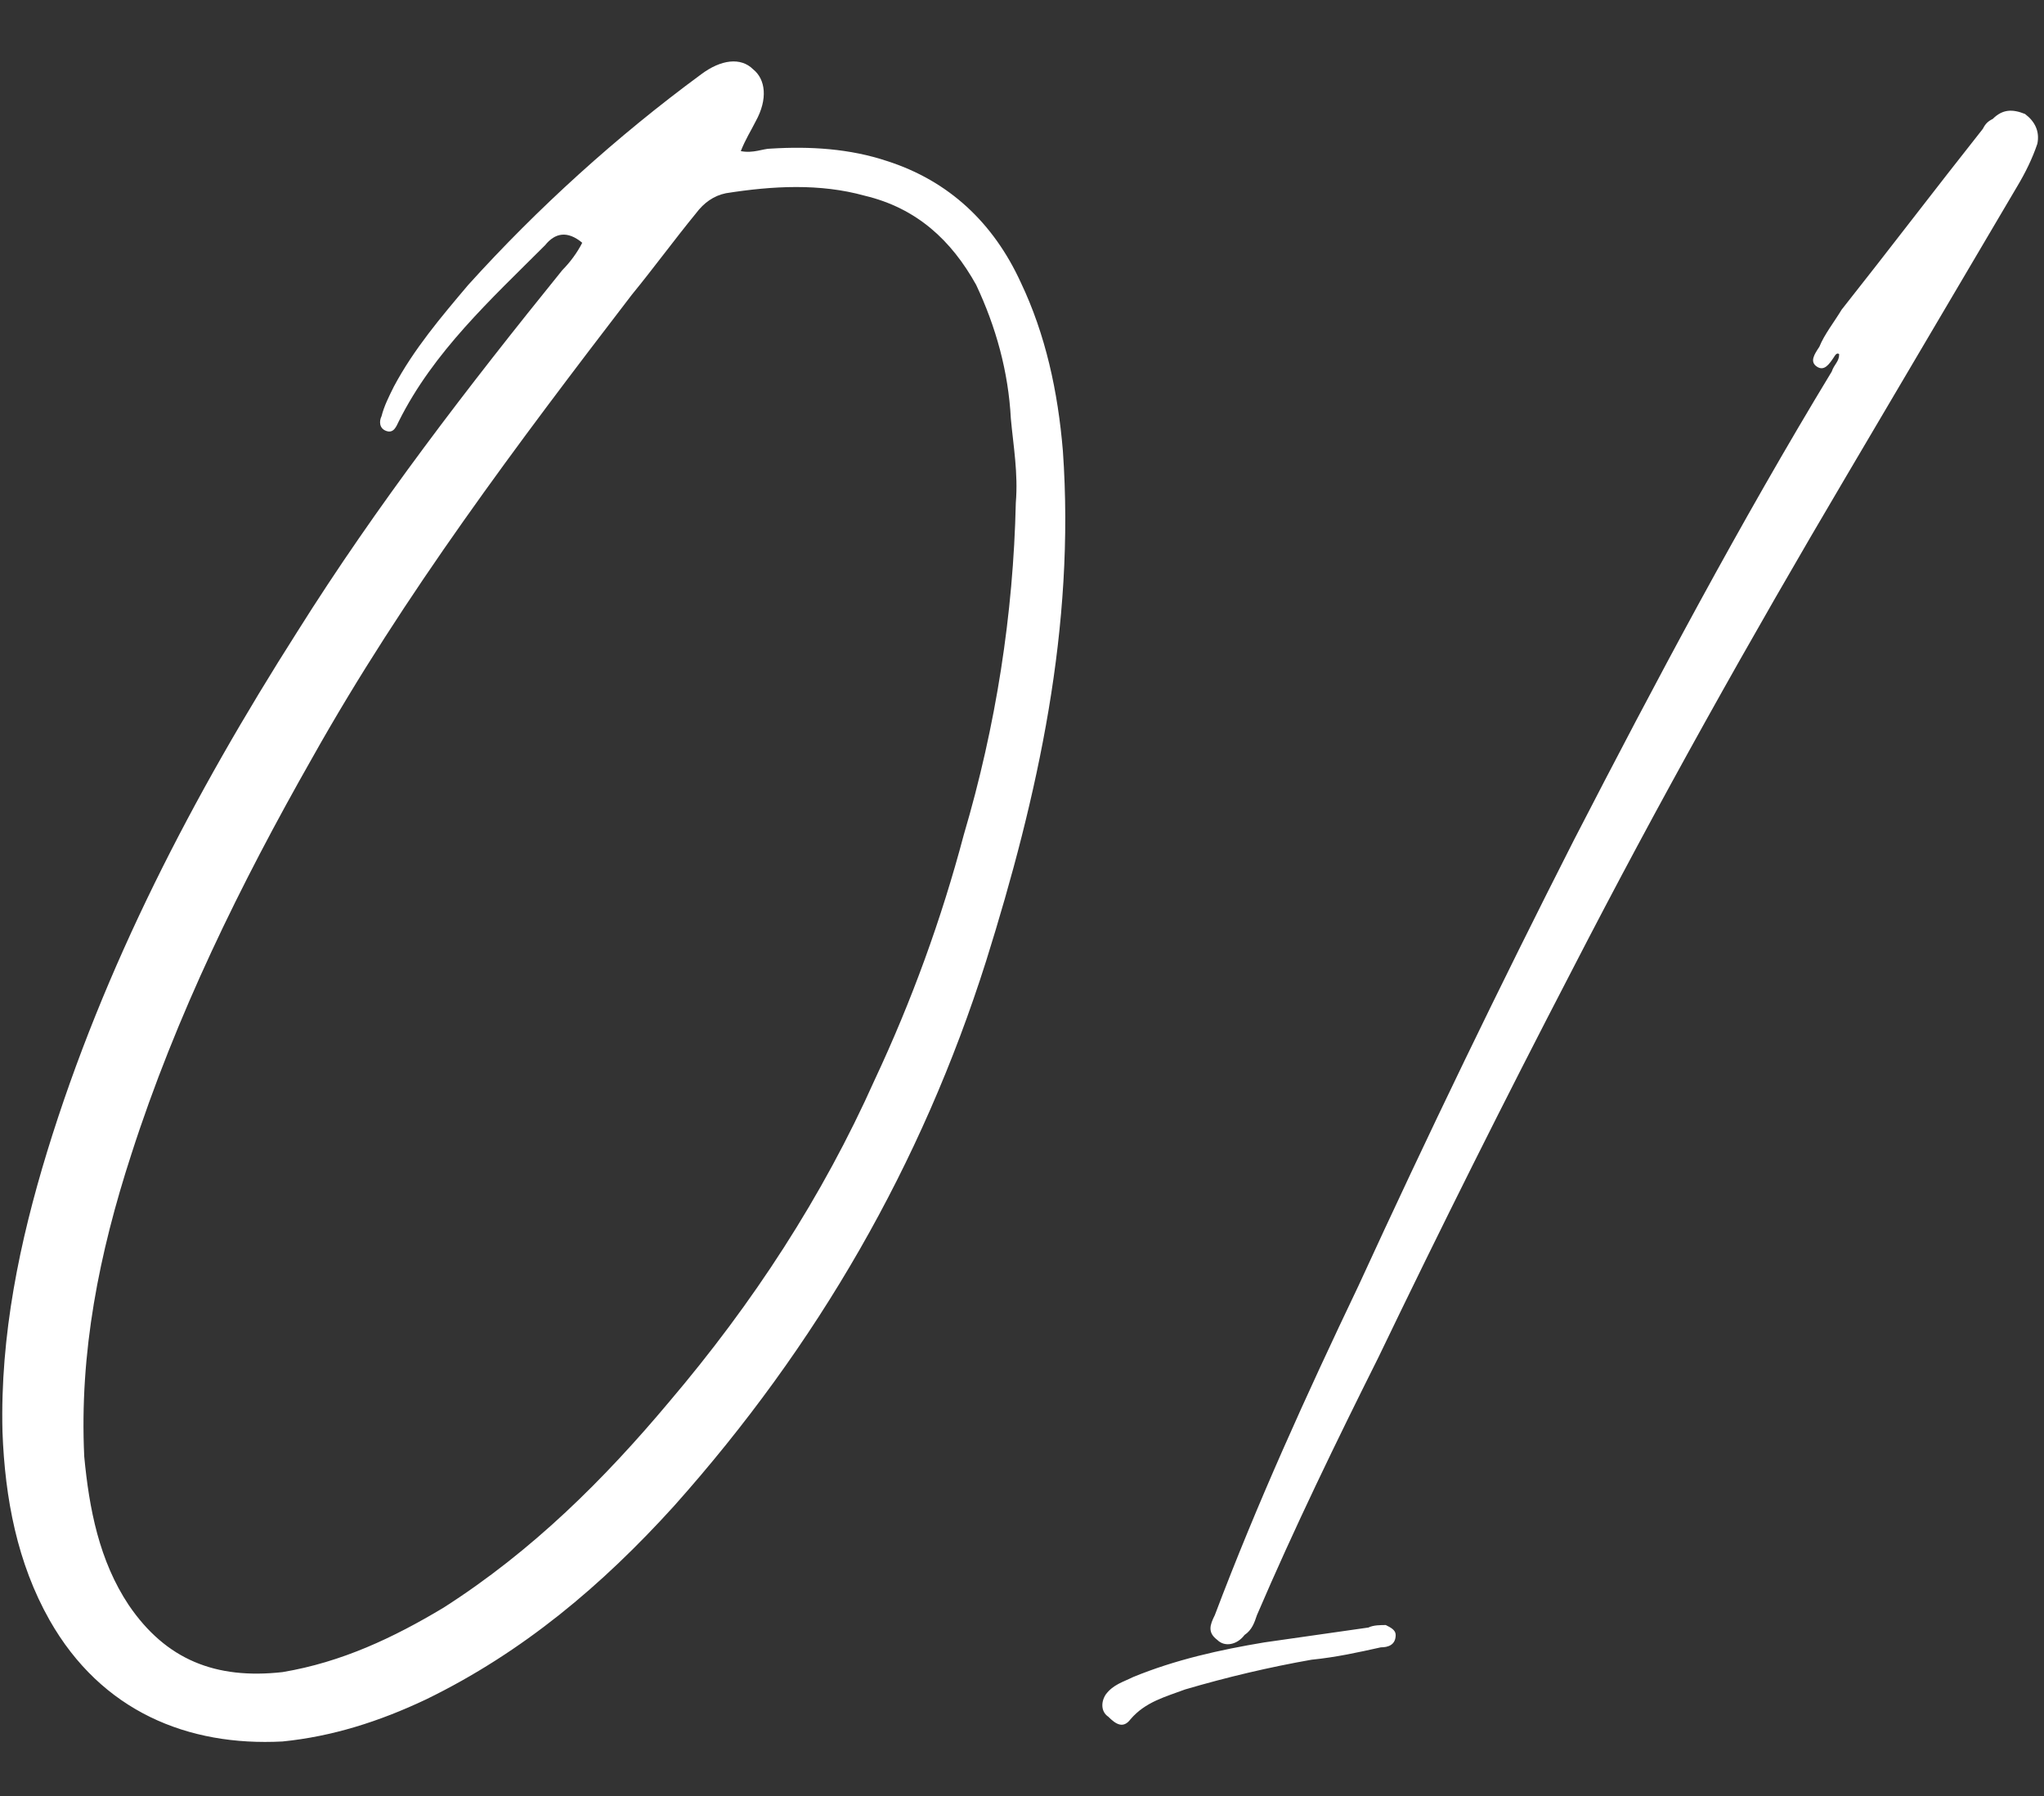 <?xml version="1.0" encoding="UTF-8"?> <svg xmlns="http://www.w3.org/2000/svg" width="33" height="29" viewBox="0 0 33 29" fill="none"><rect x="0" y="0" width="33" height="29" fill="#333333" stroke="none"/> <path d="M9.4 3.92C9.16 3.72 8.96 3.76 8.8 3.96C7.92 4.84 7 5.68 6.44 6.8C6.4 6.88 6.36 7 6.24 6.96C6.12 6.92 6.12 6.8 6.16 6.72C6.2 6.56 6.28 6.4 6.36 6.24C6.68 5.64 7.12 5.12 7.56 4.6C8.68 3.36 9.96 2.2 11.32 1.2C11.64 0.96 11.96 0.92 12.16 1.12C12.36 1.28 12.4 1.6 12.2 1.96C12.12 2.12 12.04 2.24 11.96 2.44C12.16 2.48 12.32 2.4 12.44 2.4C13.08 2.36 13.72 2.4 14.32 2.6C15.32 2.92 16.04 3.6 16.48 4.56C16.88 5.4 17.08 6.32 17.16 7.28C17.36 10.12 16.76 12.84 15.92 15.52C14.88 18.8 13.2 21.72 10.88 24.32C9.72 25.6 8.44 26.68 6.88 27.44C6.12 27.8 5.36 28.04 4.56 28.12C3.04 28.2 1.64 27.64 0.8 26.16C0.28 25.24 0.08 24.2 0.04 23.12C0 21.56 0.32 20.04 0.76 18.6C1.68 15.6 3.12 12.84 4.8 10.2C6.08 8.16 7.56 6.24 9.08 4.36C9.2 4.24 9.32 4.08 9.4 3.92ZM16.4 8.12C16.44 7.64 16.36 7.2 16.32 6.76C16.28 6 16.08 5.28 15.76 4.6C15.36 3.88 14.8 3.36 13.96 3.16C13.24 2.96 12.48 3 11.72 3.12C11.52 3.16 11.36 3.28 11.24 3.44C10.88 3.88 10.56 4.32 10.2 4.76C8.36 7.16 6.52 9.6 5.04 12.24C3.88 14.28 2.84 16.4 2.12 18.64C1.6 20.24 1.28 21.84 1.36 23.52C1.44 24.36 1.6 25.2 2.08 25.92C2.68 26.8 3.48 27.12 4.56 27C5.52 26.84 6.36 26.44 7.16 25.96C8.6 25.04 9.76 23.88 10.8 22.64C12.16 21.04 13.28 19.32 14.12 17.44C14.72 16.16 15.2 14.84 15.56 13.48C16.08 11.72 16.36 9.92 16.4 8.12ZM29.693 5.72C29.653 5.68 29.613 5.76 29.613 5.76C29.533 5.88 29.453 6 29.333 5.92C29.213 5.84 29.293 5.72 29.373 5.6C29.453 5.4 29.613 5.2 29.733 5C30.493 4.04 31.253 3.04 32.013 2.08C32.053 2 32.093 1.96 32.173 1.92C32.333 1.76 32.493 1.76 32.693 1.84C32.853 1.96 32.933 2.12 32.893 2.32C32.813 2.56 32.693 2.8 32.573 3C31.653 4.56 30.733 6.12 29.813 7.68C28.253 10.32 26.773 12.96 25.373 15.68C24.293 17.76 23.253 19.84 22.253 21.92C21.573 23.28 20.893 24.68 20.293 26.08C20.253 26.2 20.213 26.32 20.093 26.4C19.973 26.56 19.773 26.6 19.653 26.48C19.493 26.36 19.533 26.24 19.613 26.08C20.293 24.28 21.093 22.52 21.933 20.76C23.053 18.32 24.213 15.92 25.413 13.56C26.733 11 28.093 8.44 29.573 6C29.613 5.88 29.693 5.84 29.693 5.72ZM22.533 26.4C22.533 26.56 22.413 26.6 22.293 26.6C21.933 26.68 21.573 26.76 21.173 26.8C20.493 26.92 19.813 27.08 19.133 27.28C18.813 27.4 18.493 27.48 18.253 27.76C18.133 27.92 18.013 27.84 17.893 27.72C17.773 27.64 17.773 27.48 17.853 27.36C17.973 27.2 18.133 27.16 18.293 27.08C18.973 26.8 19.693 26.64 20.413 26.52C20.973 26.44 21.533 26.36 22.093 26.28C22.173 26.24 22.293 26.24 22.373 26.24C22.453 26.28 22.533 26.32 22.533 26.4Z" fill="white"></path> </svg> 